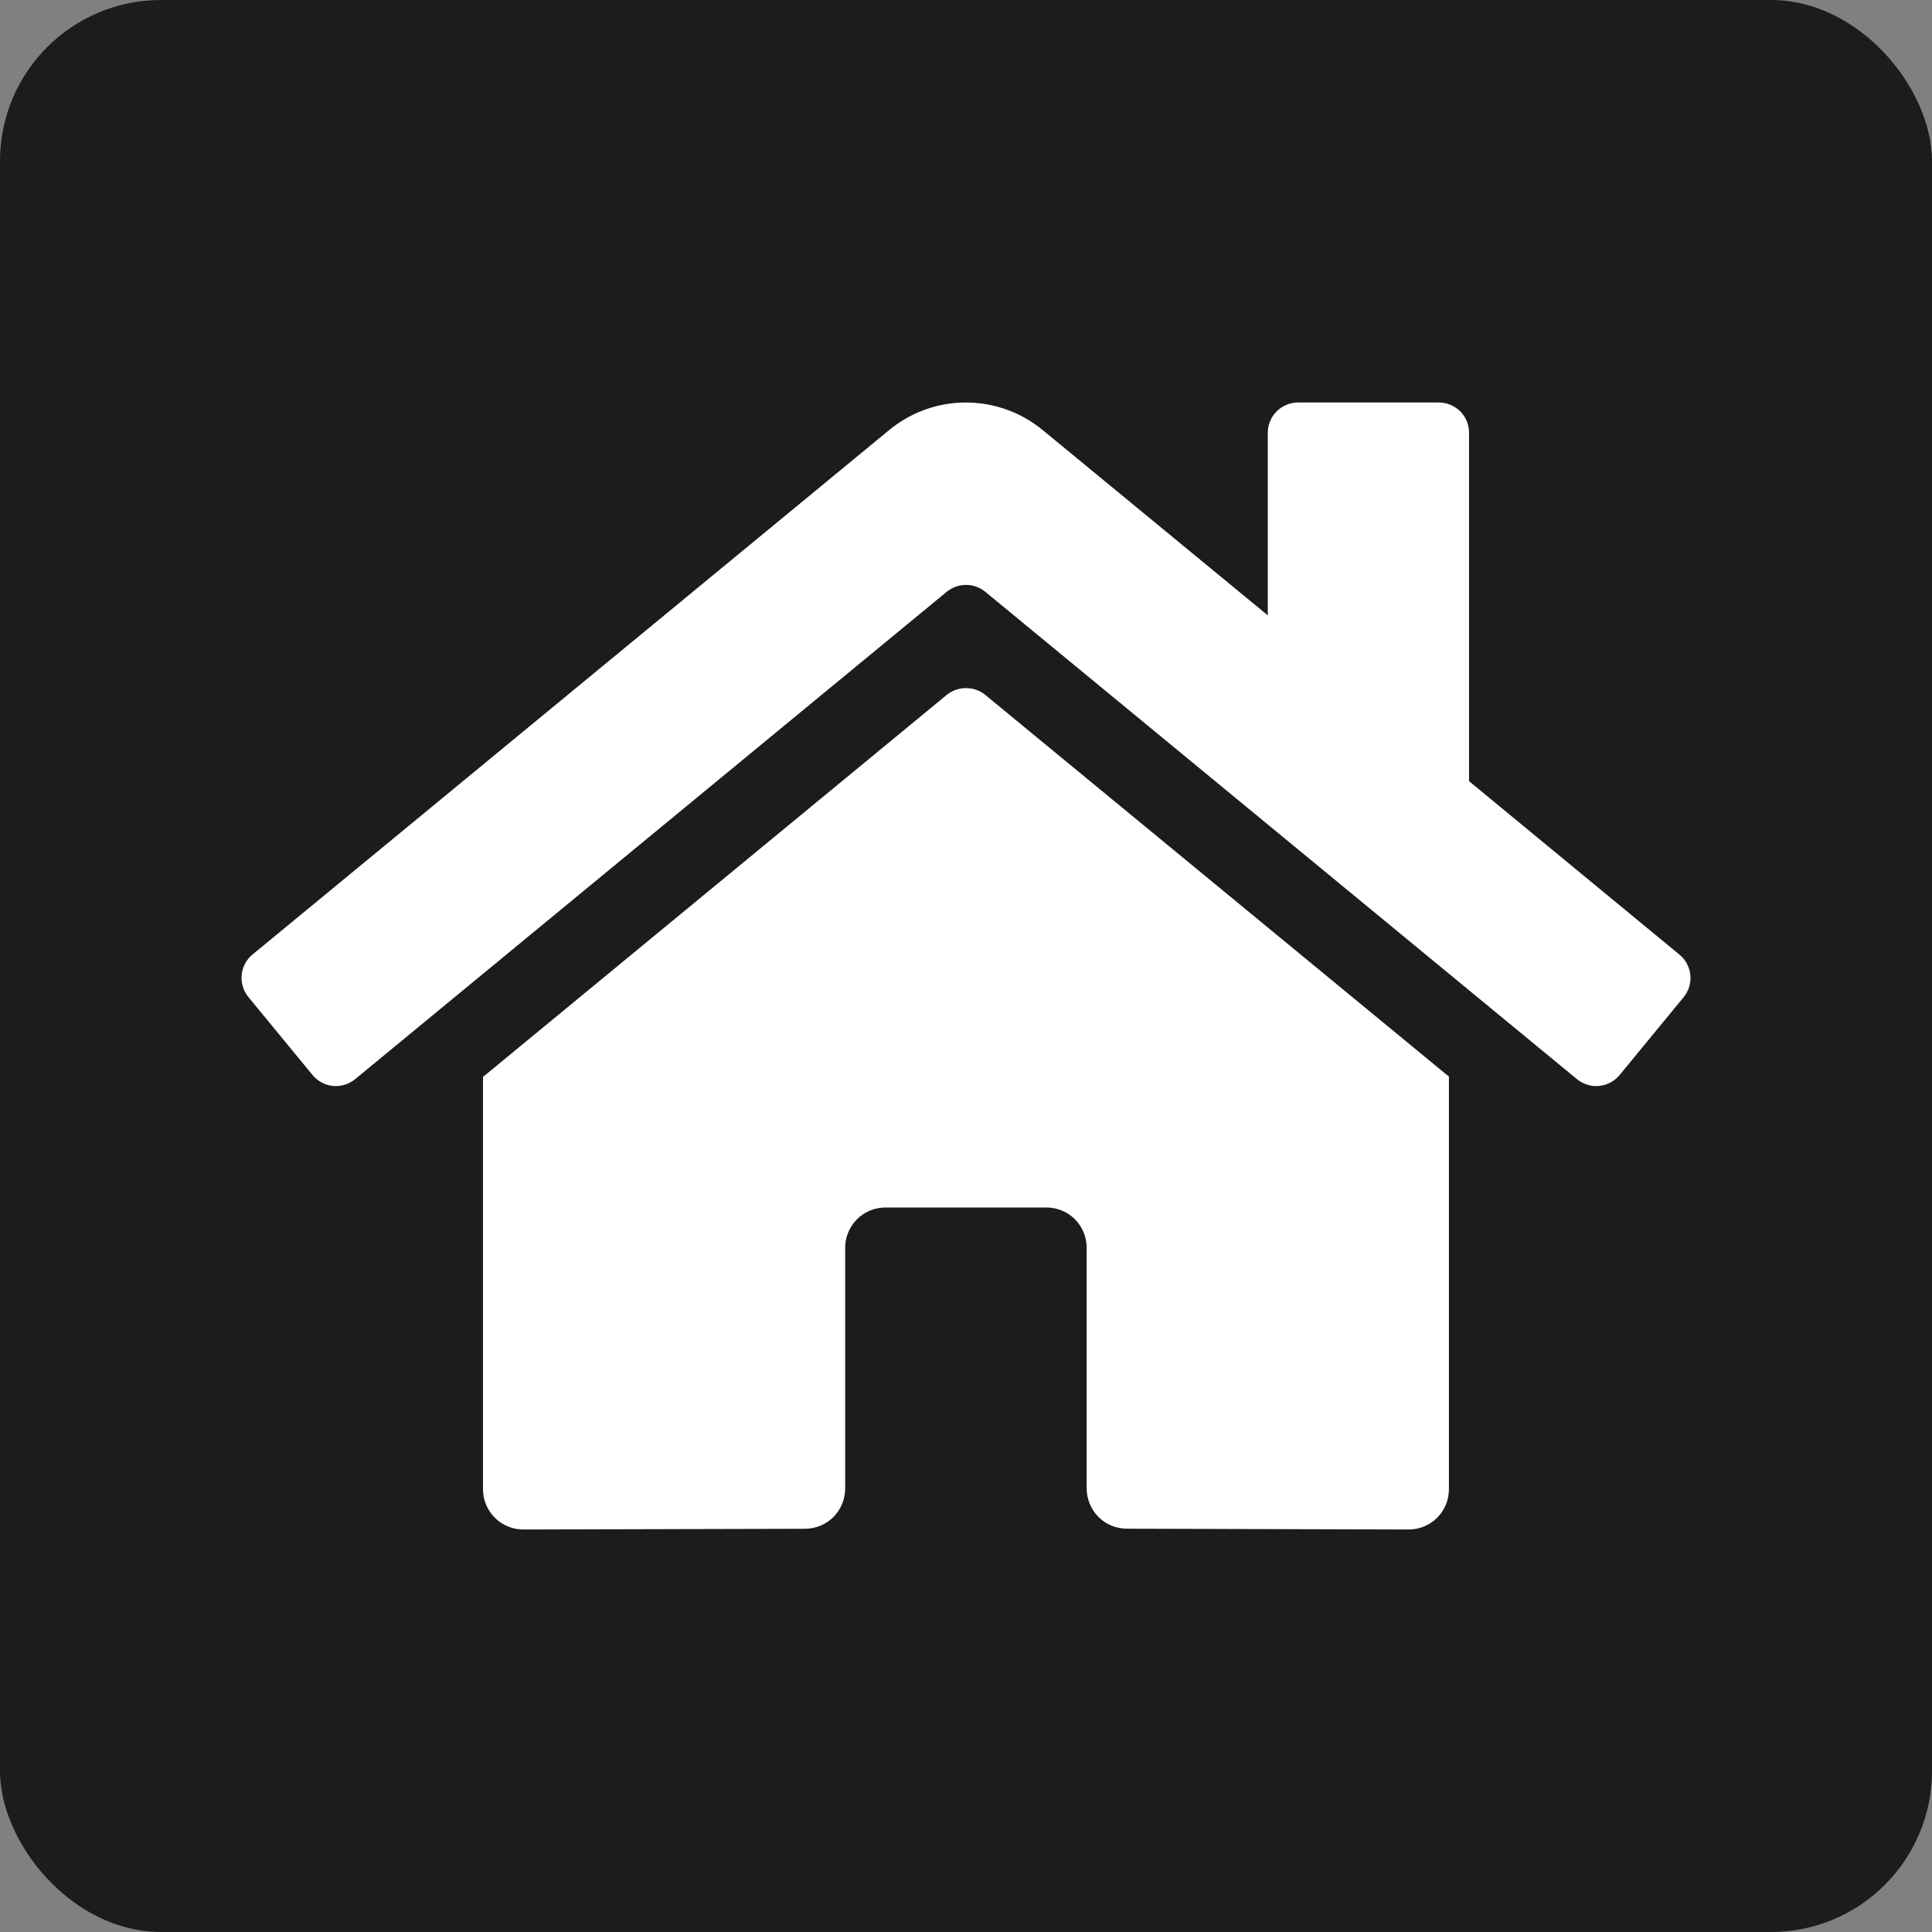 <svg width="24" height="24" viewBox="0 0 24 24" fill="none" xmlns="http://www.w3.org/2000/svg">
<rect x="0" y="0" width="24" height="24" fill="#808080" stroke="none"/>
<rect width="24" height="24" rx="2" fill="#1C1C1C"/>
<path d="M11.761 8.632L6 13.378V18.5C6 18.633 6.053 18.76 6.147 18.854C6.24 18.947 6.368 19 6.5 19L10.002 18.991C10.134 18.99 10.261 18.937 10.354 18.844C10.447 18.75 10.499 18.623 10.499 18.491V15.5C10.499 15.367 10.552 15.24 10.646 15.146C10.739 15.052 10.867 15 10.999 15H12.999C13.132 15 13.259 15.052 13.353 15.146C13.446 15.24 13.499 15.367 13.499 15.5V18.489C13.499 18.555 13.512 18.62 13.537 18.68C13.562 18.741 13.598 18.797 13.645 18.843C13.691 18.89 13.746 18.927 13.807 18.952C13.868 18.977 13.933 18.99 13.999 18.99L17.499 19C17.632 19 17.759 18.947 17.853 18.854C17.947 18.76 17.999 18.633 17.999 18.5V13.374L12.239 8.632C12.172 8.577 12.087 8.548 12 8.548C11.913 8.548 11.829 8.577 11.761 8.632V8.632ZM20.862 11.858L18.249 9.704V5.375C18.249 5.276 18.21 5.18 18.14 5.11C18.069 5.04 17.974 5 17.874 5H16.125C16.025 5 15.93 5.04 15.859 5.11C15.789 5.18 15.749 5.276 15.749 5.375V7.644L12.952 5.342C12.683 5.121 12.347 5 11.999 5C11.651 5 11.314 5.121 11.046 5.342L3.136 11.858C3.098 11.889 3.067 11.928 3.044 11.971C3.021 12.015 3.006 12.062 3.002 12.111C2.997 12.16 3.002 12.21 3.017 12.257C3.031 12.304 3.055 12.348 3.086 12.386L3.883 13.355C3.914 13.393 3.953 13.424 3.996 13.447C4.04 13.471 4.087 13.485 4.137 13.49C4.186 13.495 4.235 13.489 4.282 13.475C4.329 13.461 4.373 13.437 4.411 13.406L11.761 7.351C11.829 7.296 11.913 7.266 12 7.266C12.087 7.266 12.172 7.296 12.239 7.351L19.59 13.406C19.628 13.437 19.672 13.461 19.719 13.475C19.766 13.49 19.815 13.495 19.864 13.49C19.913 13.485 19.961 13.471 20.004 13.448C20.048 13.425 20.087 13.394 20.118 13.356L20.915 12.387C20.946 12.349 20.97 12.305 20.984 12.257C20.998 12.21 21.003 12.16 20.998 12.111C20.993 12.062 20.979 12.014 20.955 11.971C20.932 11.927 20.9 11.889 20.862 11.858V11.858Z" fill="white"/>
</svg>
